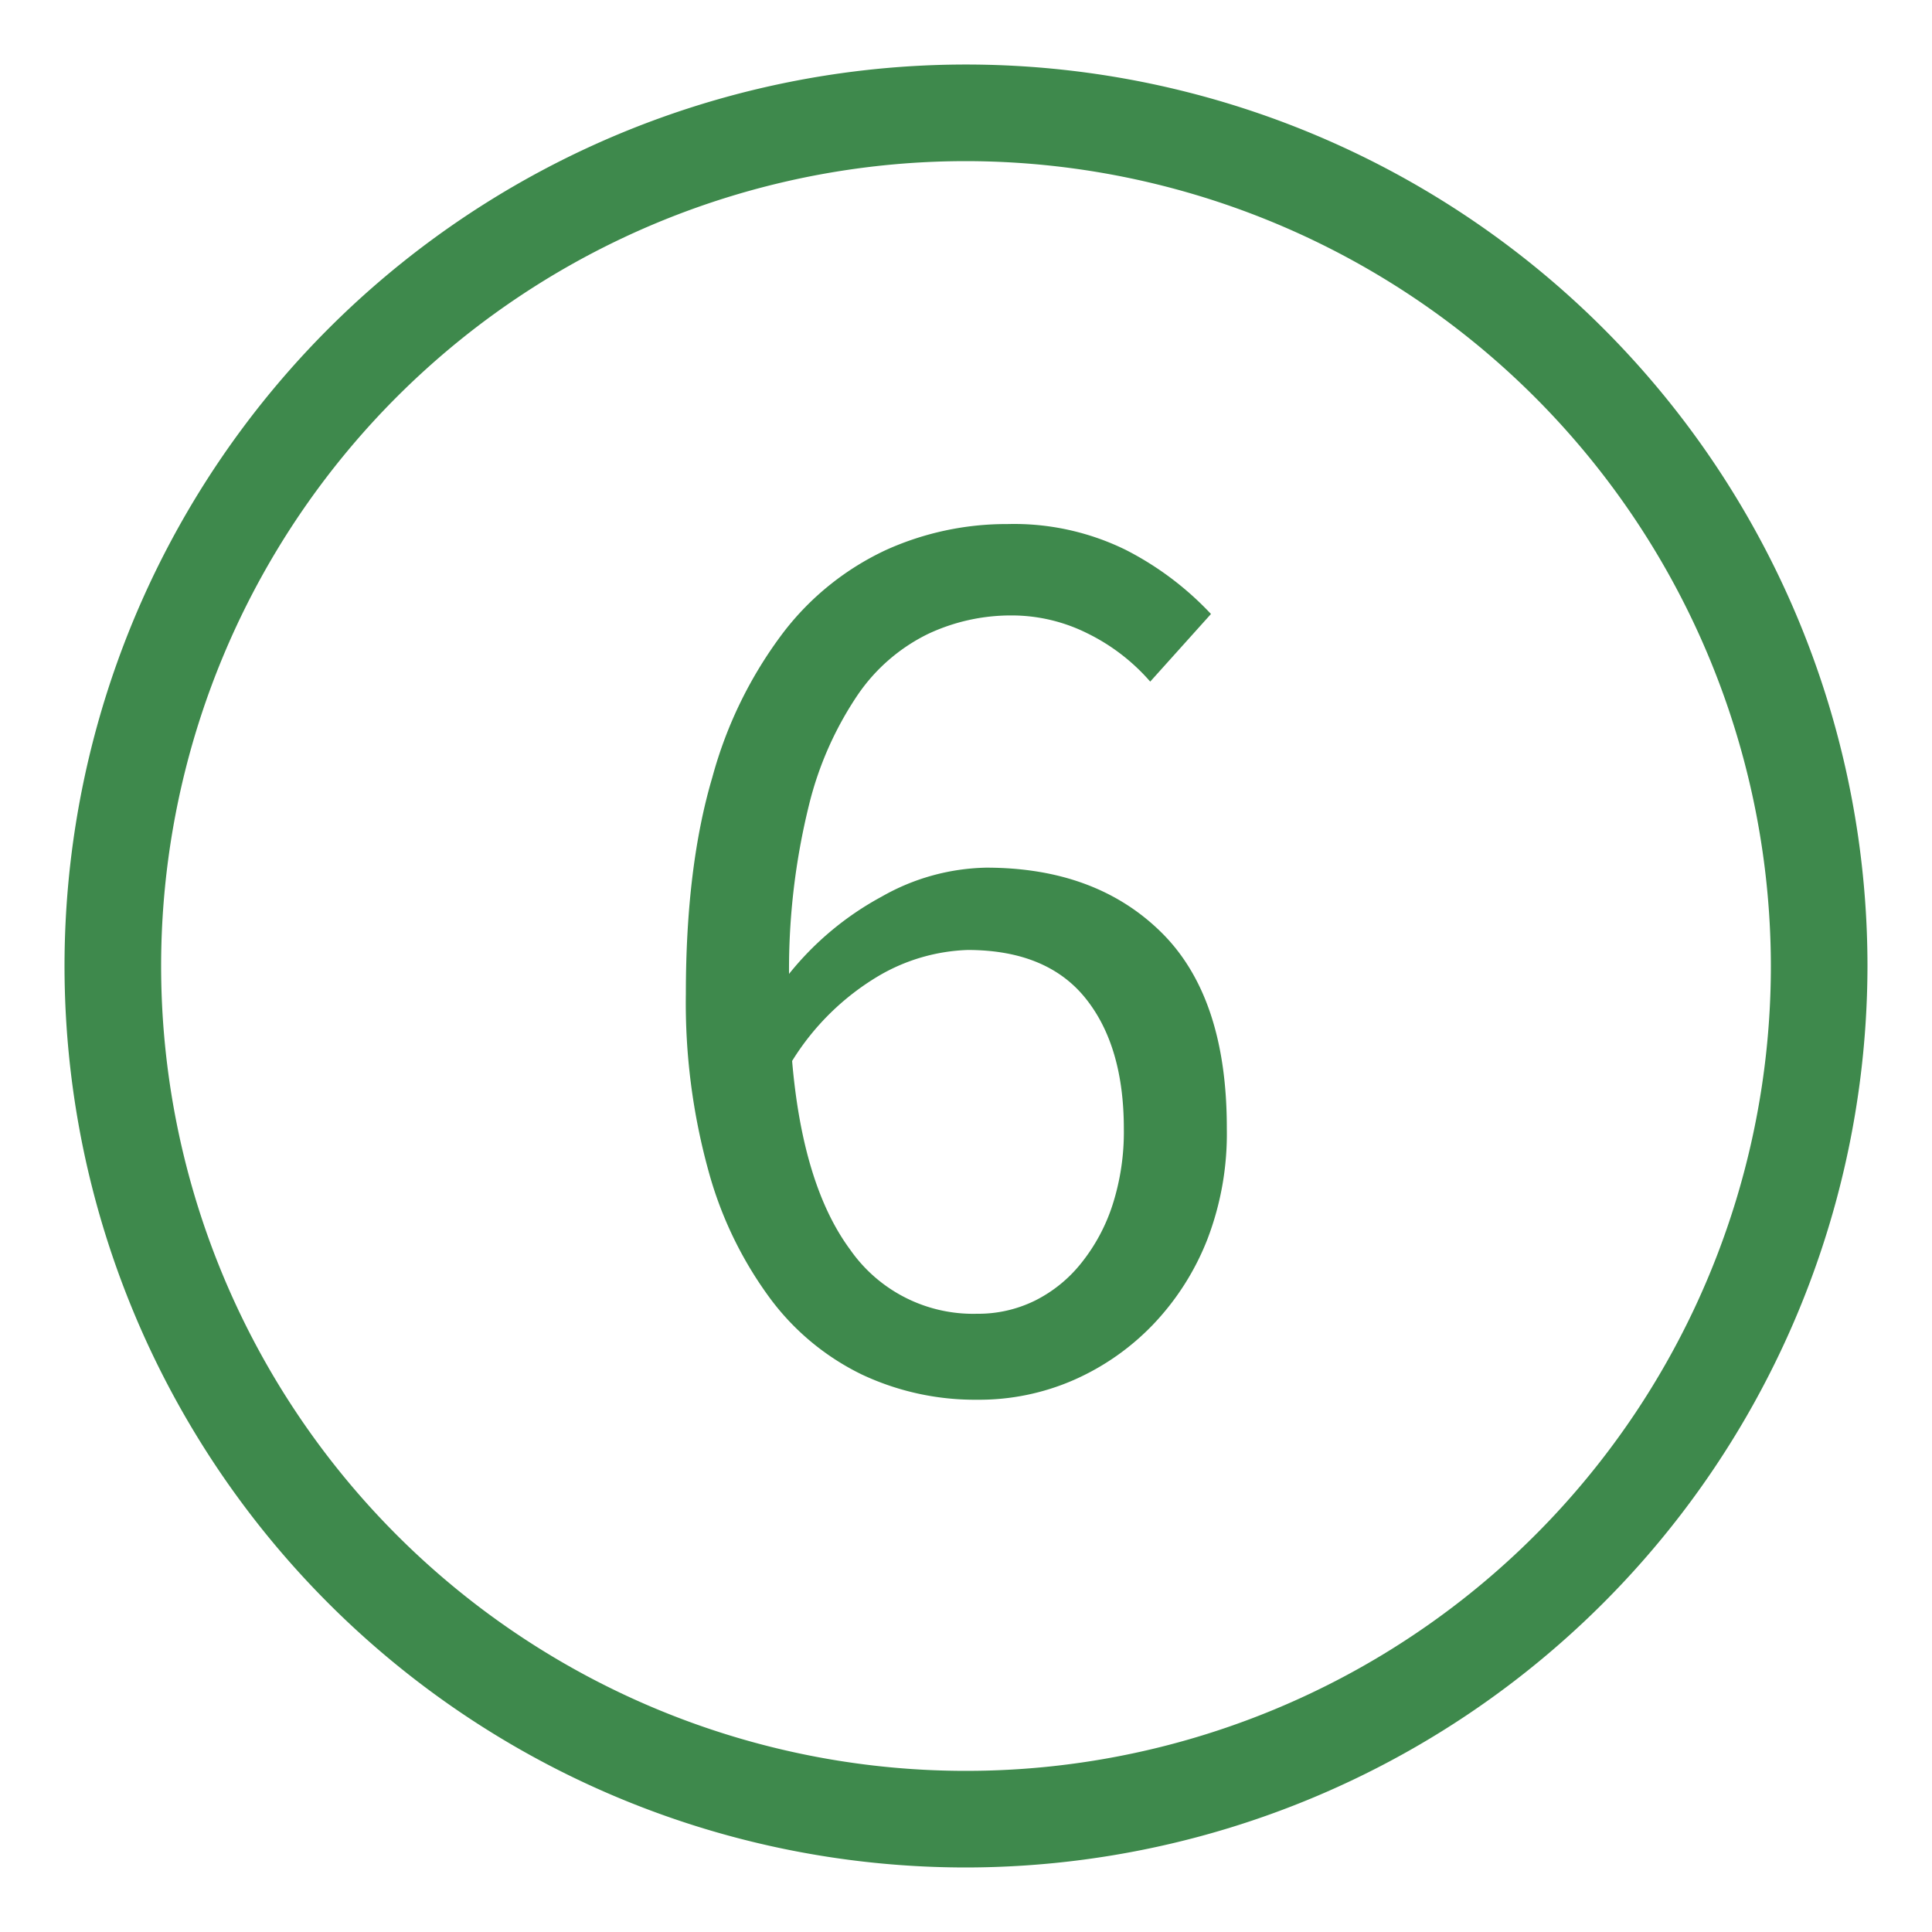 <svg id="Ebene_1" data-name="Ebene 1" xmlns="http://www.w3.org/2000/svg" viewBox="0 0 200 200"><defs><style>.cls-1{fill:#3e894c;}</style></defs><path class="cls-1" d="M100,193.32A93.32,93.32,0,1,1,193.32,100,93.42,93.42,0,0,1,100,193.32Zm0-176.64A83.32,83.32,0,1,0,183.32,100,83.42,83.42,0,0,0,100,16.68Z"/><path class="cls-1" d="M101.16,144.9a27.5,27.5,0,0,1-11.92-2.6,25.9,25.9,0,0,1-9.51-7.88,39.84,39.84,0,0,1-6.37-13.14A65.32,65.32,0,0,1,71,102.86q0-13.14,2.74-22.39a43.78,43.78,0,0,1,7.4-15.06,28.57,28.57,0,0,1,10.61-8.49,30.26,30.26,0,0,1,12.53-2.67,26.24,26.24,0,0,1,12.25,2.67,32.06,32.06,0,0,1,8.83,6.64l-6.29,7a20.66,20.66,0,0,0-6.51-5,17.53,17.53,0,0,0-7.87-1.85,20.16,20.16,0,0,0-8.63,1.92,18.82,18.82,0,0,0-7.26,6.29,35.43,35.43,0,0,0-5.06,11.44,71,71,0,0,0-2.06,17.46,31.41,31.41,0,0,1,9.59-8,22.65,22.65,0,0,1,10.82-3q11.35,0,18.14,6.71T127,116.83A30.49,30.49,0,0,1,125,128.26a27,27,0,0,1-5.61,8.83,25.69,25.69,0,0,1-8.22,5.76A24.43,24.43,0,0,1,101.16,144.9Zm0-8.9a13.28,13.28,0,0,0,6-1.37,14.27,14.27,0,0,0,4.79-3.9,18.89,18.89,0,0,0,3.22-6,24.7,24.7,0,0,0,1.17-7.87q0-8.62-4-13.56T100.2,98.34A19.47,19.47,0,0,0,91,101a26.36,26.36,0,0,0-9,8.83q1.1,12.89,6,19.52A15.52,15.52,0,0,0,101.16,136Z"/></svg>